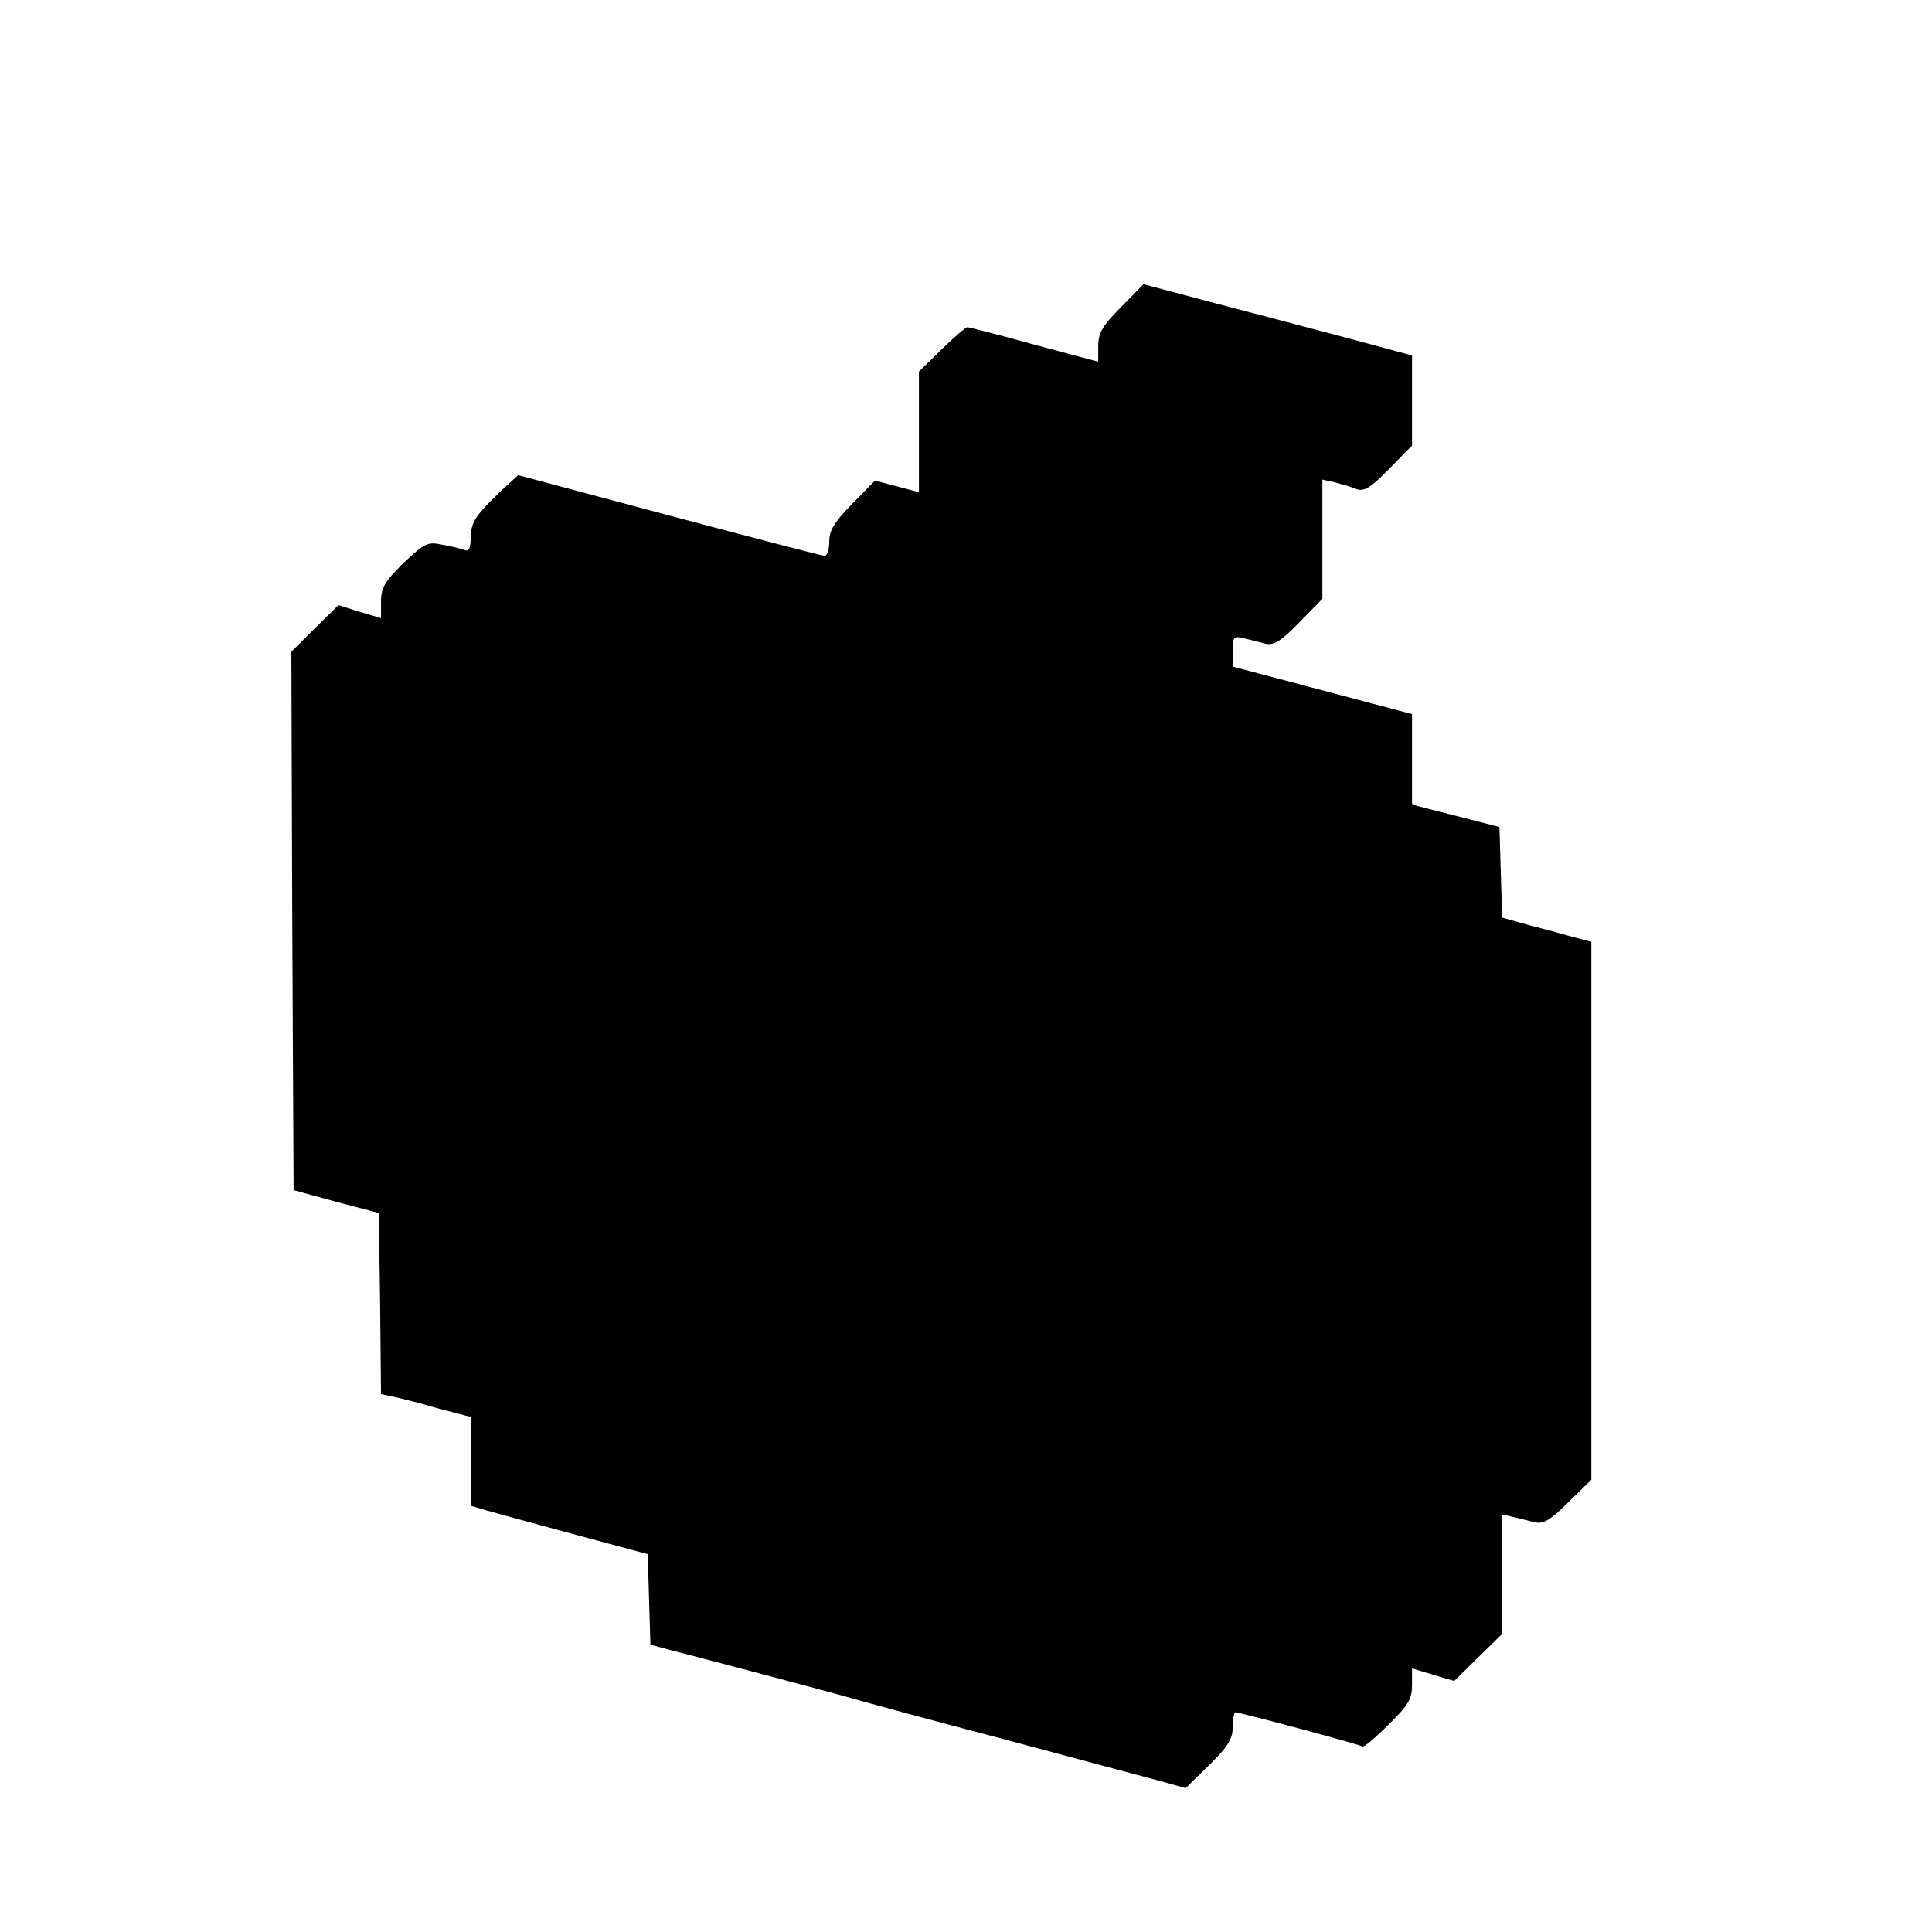 <?xml version="1.0" standalone="no"?>
<!DOCTYPE svg PUBLIC "-//W3C//DTD SVG 20010904//EN"
 "http://www.w3.org/TR/2001/REC-SVG-20010904/DTD/svg10.dtd">
<svg version="1.0" xmlns="http://www.w3.org/2000/svg"
 width="431pt" height="431pt" viewBox="0 0 431 431"
 preserveAspectRatio="xMidYMid meet">
<g transform="translate(0,431) scale(0.1,-0.1)"
fill="#000000" stroke="none">
<path d="M2501 3625 c-42 -42 -51 -58 -51 -87 l0 -35 -142 38 c-79 22 -146 39
-150 39 -4 0 -29 -22 -57 -49 l-51 -50 0 -134 0 -135 -49 13 -49 13 -51 -52
c-40 -41 -51 -59 -51 -84 0 -18 -5 -32 -10 -32 -6 0 -162 41 -347 90 l-337 90
-35 -32 c-60 -57 -70 -72 -71 -107 0 -24 -4 -32 -14 -28 -8 3 -30 9 -50 12
-32 7 -39 3 -86 -41 -42 -42 -50 -55 -50 -86 l0 -37 -47 14 -48 15 -53 -52
-52 -52 2 -601 3 -600 95 -26 95 -25 3 -202 2 -202 28 -6 c15 -3 41 -10 57
-14 17 -5 49 -14 73 -20 l42 -11 0 -99 0 -99 37 -11 c21 -6 110 -30 198 -54
l160 -43 3 -101 3 -101 37 -10 c109 -28 391 -103 417 -111 17 -5 167 -46 335
-90 168 -45 328 -88 355 -95 l50 -14 53 52 c42 41 52 58 52 84 0 18 3 33 6 33
11 0 279 -72 283 -76 3 -3 29 19 58 48 45 44 53 58 53 89 l0 37 47 -14 47 -14
53 52 53 52 0 134 0 134 25 -6 c14 -3 36 -9 49 -12 19 -4 34 4 75 45 l51 50 0
600 0 600 -42 11 c-24 7 -69 19 -100 27 l-57 16 -3 101 -3 101 -97 25 -98 25
0 101 0 101 -200 53 -200 53 0 35 c0 31 2 34 25 28 14 -3 36 -9 48 -12 19 -4
34 5 75 47 l52 53 0 133 0 133 28 -6 c15 -4 36 -10 48 -15 17 -6 31 2 73 45
l51 52 0 100 0 101 -137 37 c-76 20 -211 56 -300 79 l-162 43 -50 -51z"/>
</g>
</svg>
